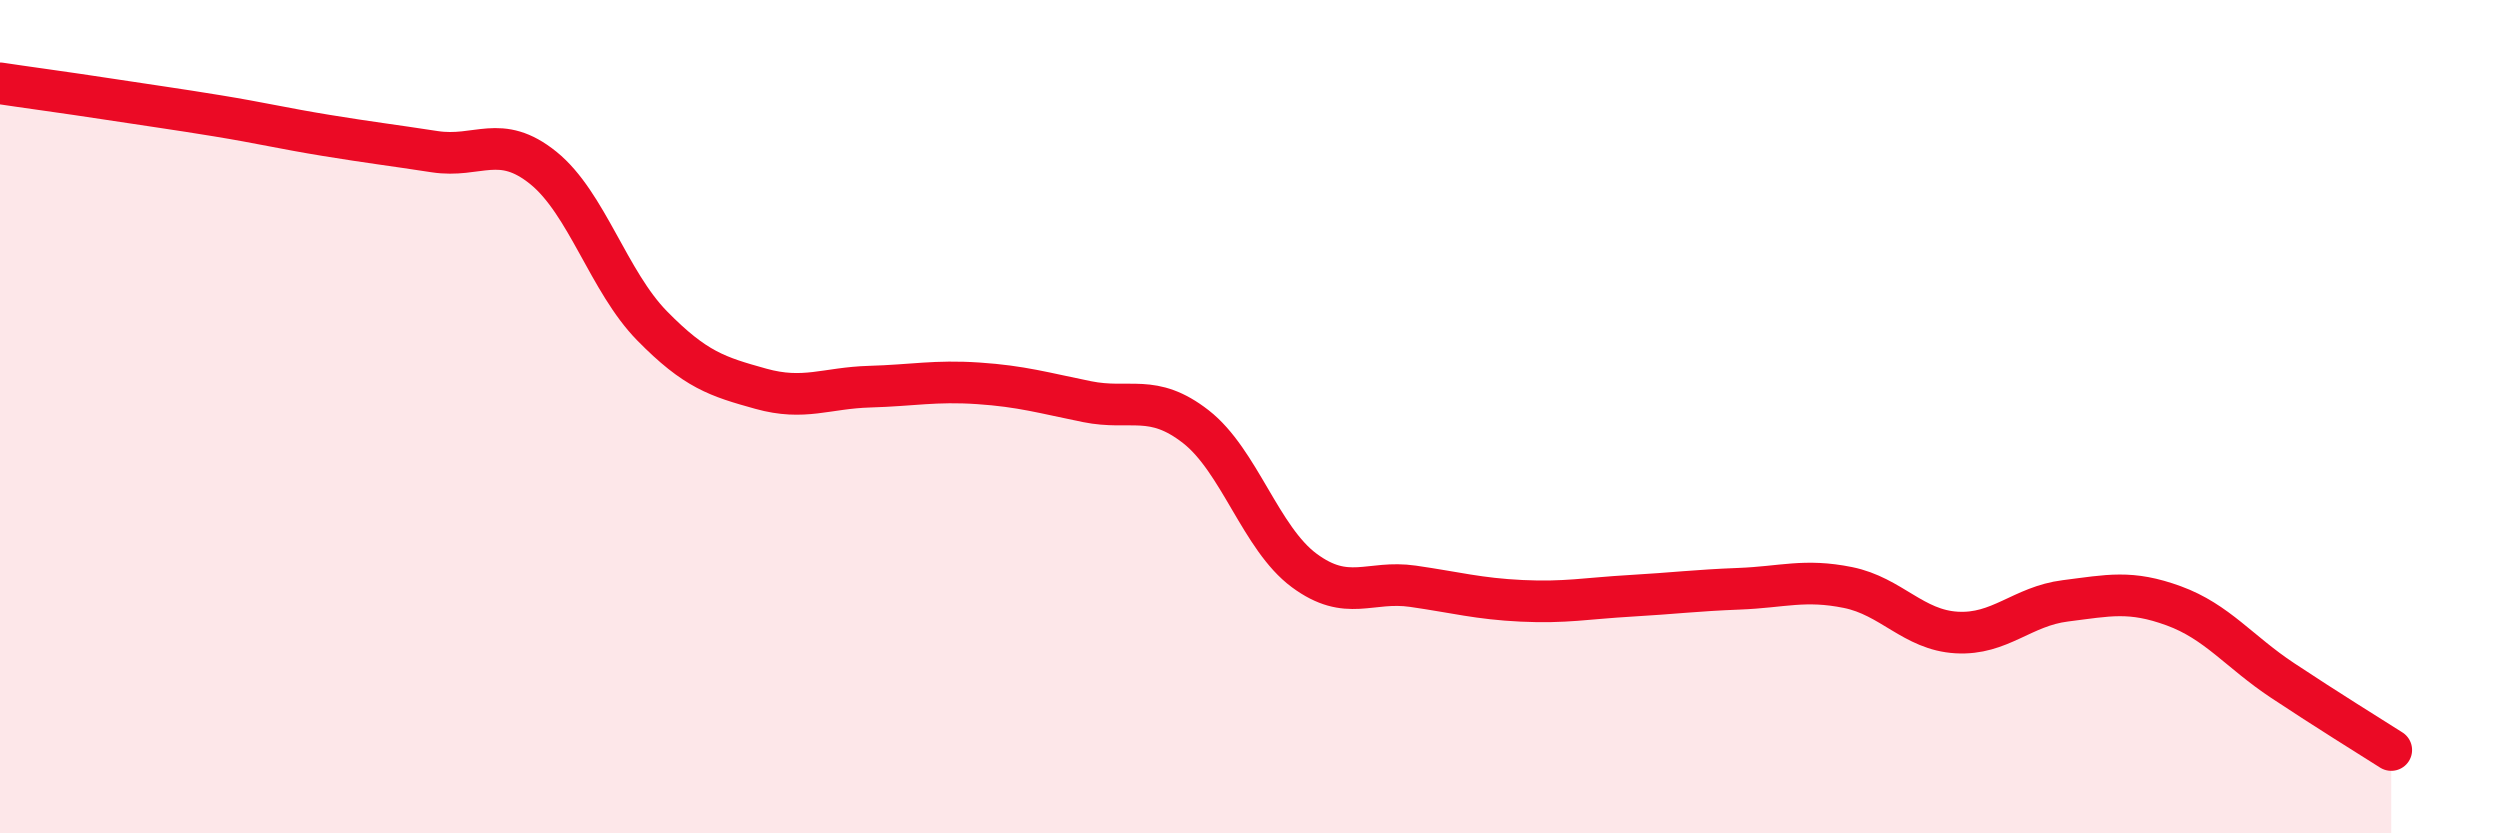 
    <svg width="60" height="20" viewBox="0 0 60 20" xmlns="http://www.w3.org/2000/svg">
      <path
        d="M 0,2 C 0.52,2.08 1.57,2.22 2.61,2.38 C 3.65,2.54 4.18,2.61 5.22,2.78 C 6.26,2.95 6.79,3.08 7.83,3.25 C 8.87,3.42 9.39,3.48 10.43,3.64 C 11.47,3.8 12,3.19 13.04,4.03 C 14.08,4.87 14.61,6.76 15.65,7.82 C 16.69,8.88 17.22,9.04 18.26,9.33 C 19.3,9.62 19.83,9.31 20.87,9.28 C 21.91,9.25 22.44,9.13 23.48,9.2 C 24.52,9.27 25.05,9.43 26.09,9.64 C 27.13,9.85 27.66,9.43 28.7,10.24 C 29.74,11.05 30.26,12.92 31.3,13.69 C 32.34,14.46 32.87,13.92 33.91,14.07 C 34.95,14.22 35.48,14.37 36.52,14.42 C 37.56,14.47 38.09,14.36 39.13,14.3 C 40.17,14.24 40.7,14.17 41.74,14.13 C 42.78,14.09 43.31,13.89 44.35,14.1 C 45.39,14.31 45.92,15.12 46.96,15.18 C 48,15.24 48.53,14.55 49.57,14.42 C 50.61,14.29 51.13,14.16 52.17,14.54 C 53.21,14.92 53.74,15.64 54.78,16.33 C 55.82,17.02 56.87,17.67 57.39,18L57.39 20L0 20Z"
        fill="#EB0A25"
        opacity="0.1"
        stroke-linecap="round"
        stroke-linejoin="round"
      />
      <path
        d="M 0,2 C 0.52,2.08 1.57,2.22 2.61,2.38 C 3.65,2.54 4.18,2.61 5.22,2.78 C 6.26,2.95 6.79,3.08 7.83,3.25 C 8.87,3.42 9.39,3.48 10.43,3.64 C 11.47,3.8 12,3.19 13.04,4.03 C 14.08,4.87 14.61,6.76 15.65,7.82 C 16.69,8.88 17.22,9.04 18.26,9.33 C 19.3,9.62 19.83,9.31 20.87,9.28 C 21.91,9.25 22.44,9.13 23.48,9.2 C 24.52,9.27 25.05,9.43 26.09,9.64 C 27.13,9.85 27.66,9.43 28.7,10.24 C 29.74,11.05 30.26,12.92 31.3,13.69 C 32.34,14.46 32.87,13.92 33.91,14.07 C 34.95,14.22 35.48,14.37 36.52,14.42 C 37.56,14.47 38.09,14.36 39.13,14.3 C 40.17,14.24 40.7,14.17 41.74,14.13 C 42.78,14.09 43.31,13.89 44.35,14.1 C 45.39,14.31 45.92,15.12 46.96,15.18 C 48,15.24 48.53,14.55 49.57,14.42 C 50.61,14.29 51.13,14.16 52.17,14.54 C 53.21,14.92 53.74,15.64 54.78,16.33 C 55.82,17.02 56.87,17.67 57.39,18"
        stroke="#EB0A25"
        stroke-width="1"
        fill="none"
        stroke-linecap="round"
        stroke-linejoin="round"
      />
    </svg>
  